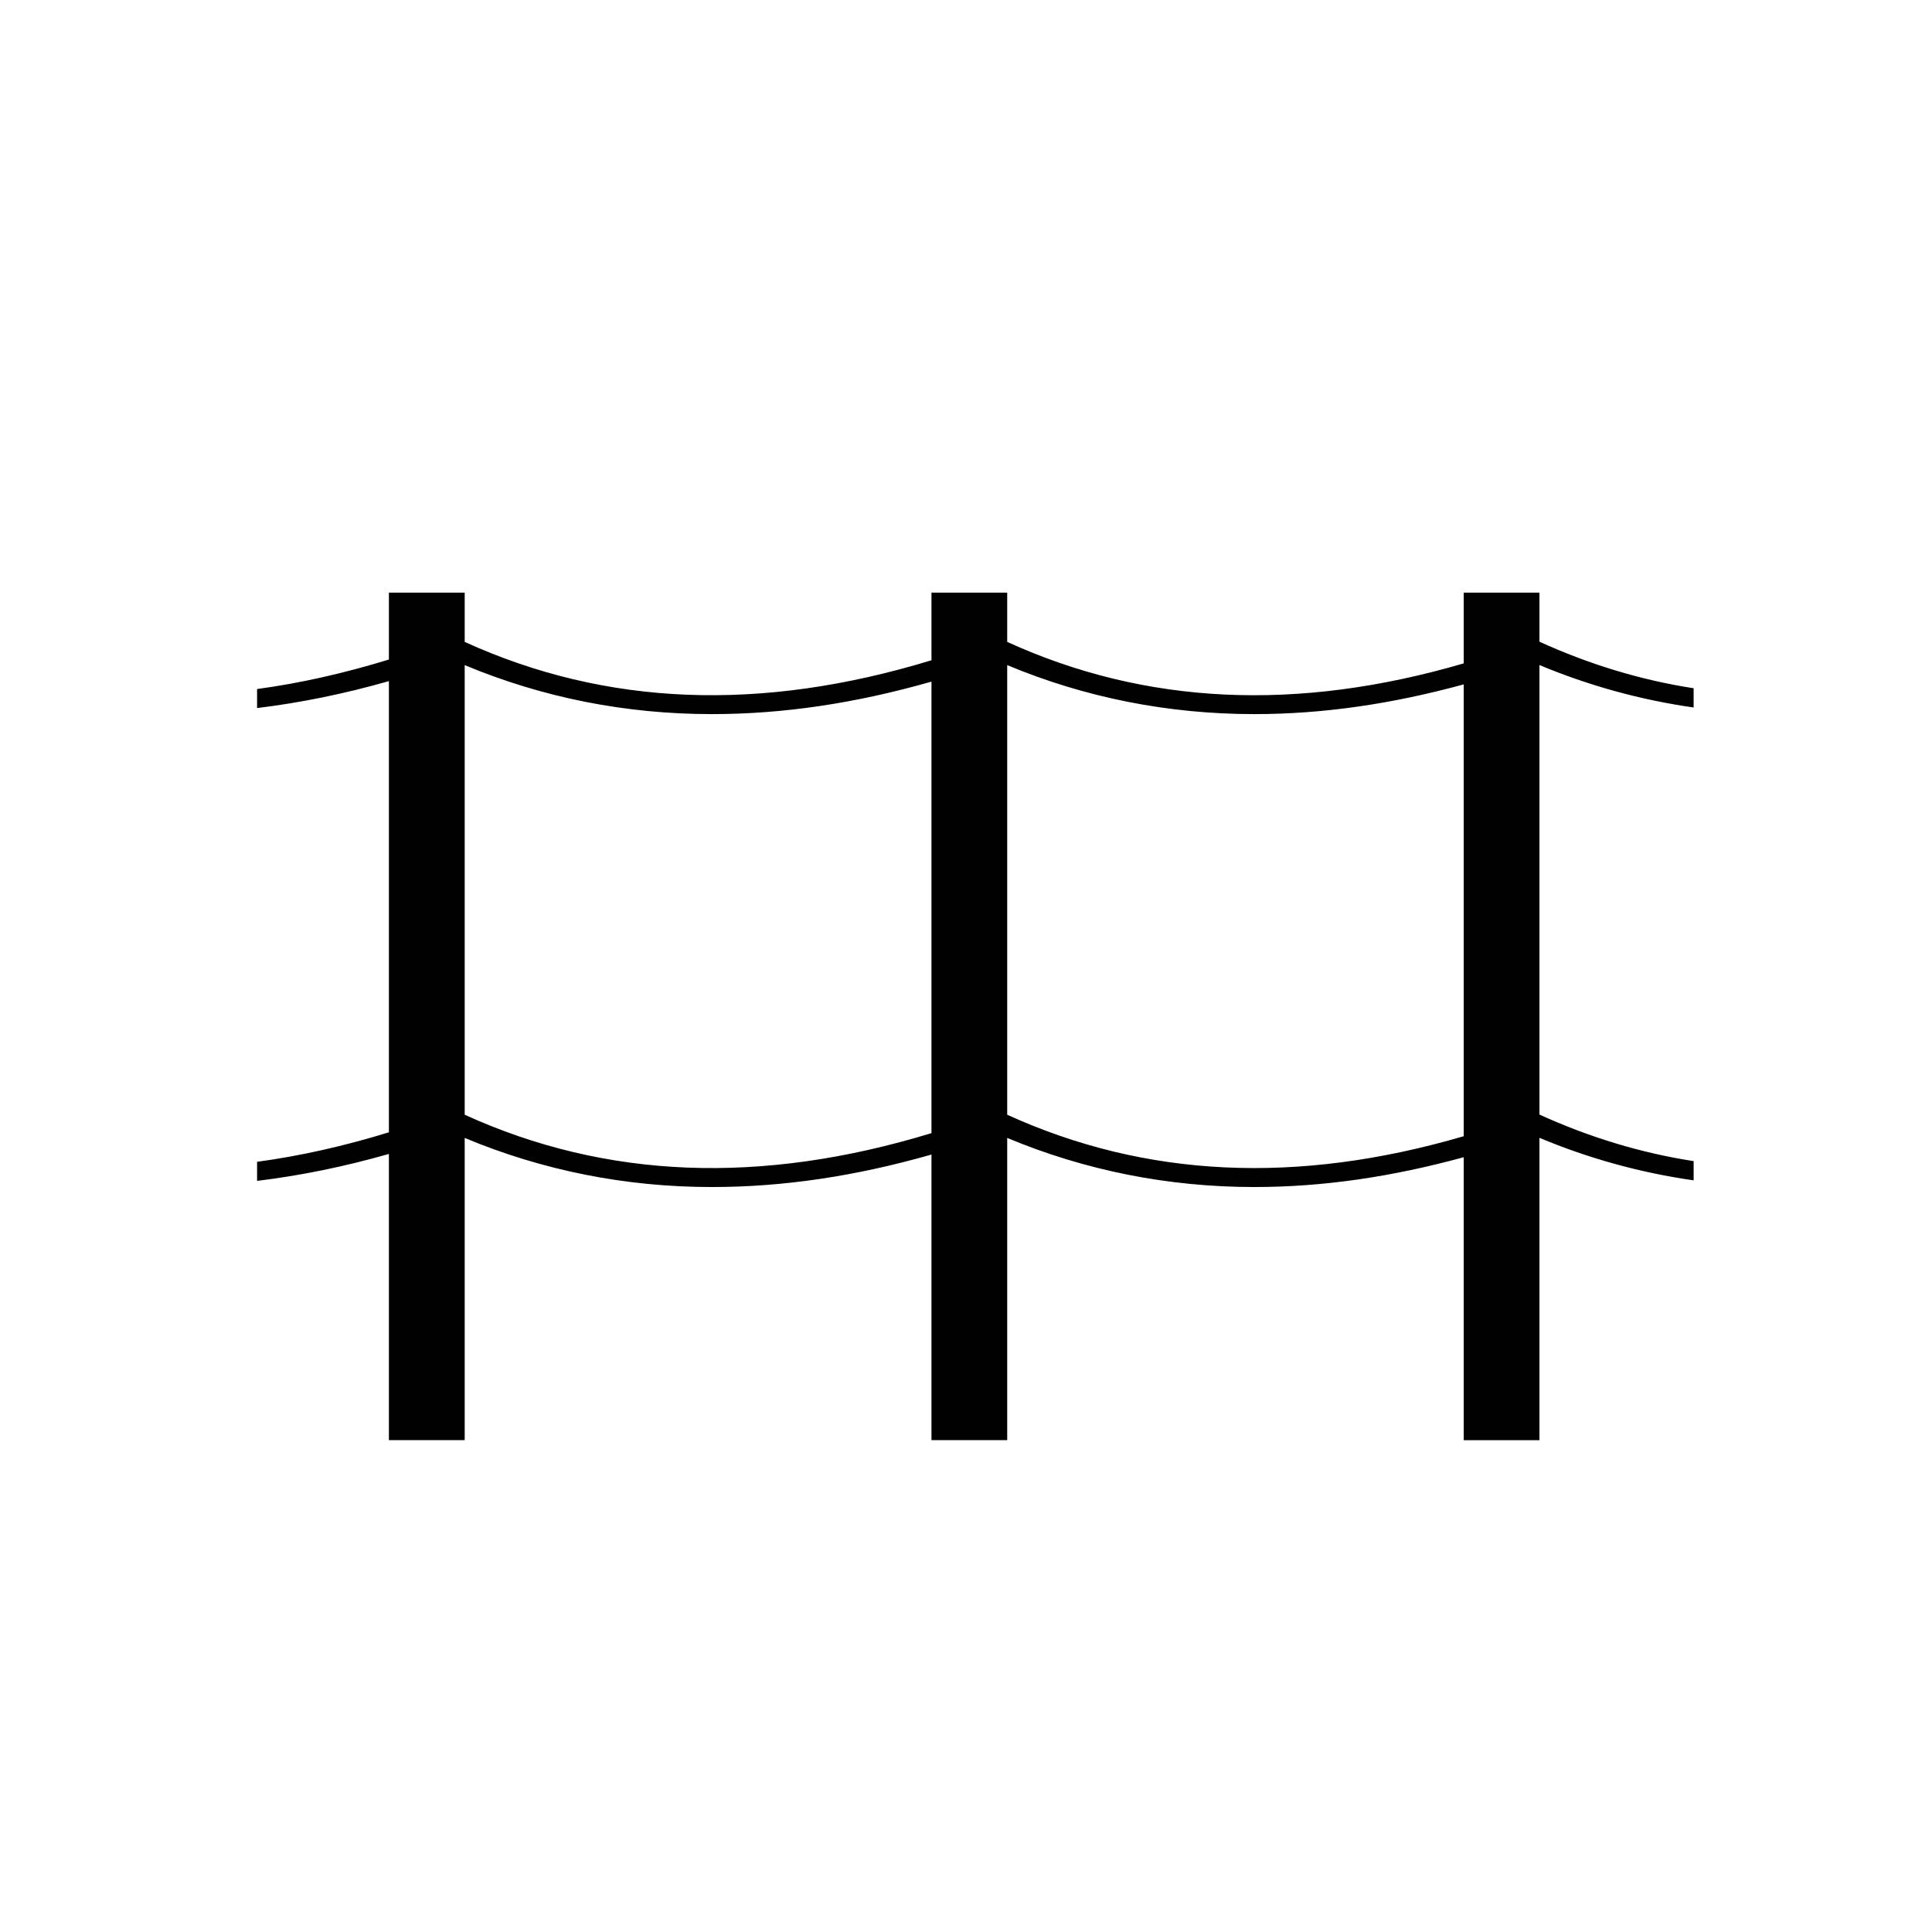 <?xml version="1.0" encoding="utf-8"?>
<!-- Generator: Adobe Illustrator 15.1.0, SVG Export Plug-In . SVG Version: 6.00 Build 0)  -->
<!DOCTYPE svg PUBLIC "-//W3C//DTD SVG 1.1//EN" "http://www.w3.org/Graphics/SVG/1.1/DTD/svg11.dtd">
<svg version="1.1" id="Layer_1" xmlns="http://www.w3.org/2000/svg" xmlns:xlink="http://www.w3.org/1999/xlink" x="0px" y="0px"
	 width="37.065px" height="37.066px" viewBox="0 0 37.065 37.066" enable-background="new 0 0 37.065 37.066" xml:space="preserve">
<path fill="#010101" d="M32.492,13.573v-0.369c-1.02-0.158-2.004-0.459-2.958-0.893V11.37h-1.453v1.357
	c-3.196,0.934-6.103,0.798-8.758-0.412V11.37H17.87v1.297c-3.276,0.999-6.245,0.882-8.955-0.352V11.37H7.461v1.283
	c-0.864,0.265-1.706,0.455-2.529,0.566v0.365c0.826-0.101,1.662-0.269,2.529-0.517v8.656c-0.864,0.266-1.706,0.455-2.529,0.566
	v0.366c0.826-0.101,1.662-0.269,2.529-0.517v5.491h1.454v-5.798c1.491,0.623,3.087,0.942,4.739,0.942
	c1.376,0,2.757-0.207,4.216-0.623v5.479h1.453v-5.798c1.491,0.623,3.088,0.942,4.739,0.942c1.314,0,2.633-0.193,4.019-0.572v5.429
	h1.453v-5.801c0.948,0.397,1.937,0.67,2.958,0.816v-0.369c-1.02-0.158-2.004-0.459-2.958-0.893v-8.624
	C30.482,13.154,31.471,13.428,32.492,13.573 M8.915,21.386V12.76c1.491,0.623,3.087,0.94,4.739,0.94
	c1.376,0,2.757-0.207,4.216-0.623v8.662C14.594,22.738,11.625,22.62,8.915,21.386 M19.323,21.386V12.76
	c1.491,0.623,3.088,0.94,4.739,0.94c1.314,0,2.633-0.192,4.019-0.57v8.668C24.885,22.733,21.979,22.595,19.323,21.386"/>
</svg>

